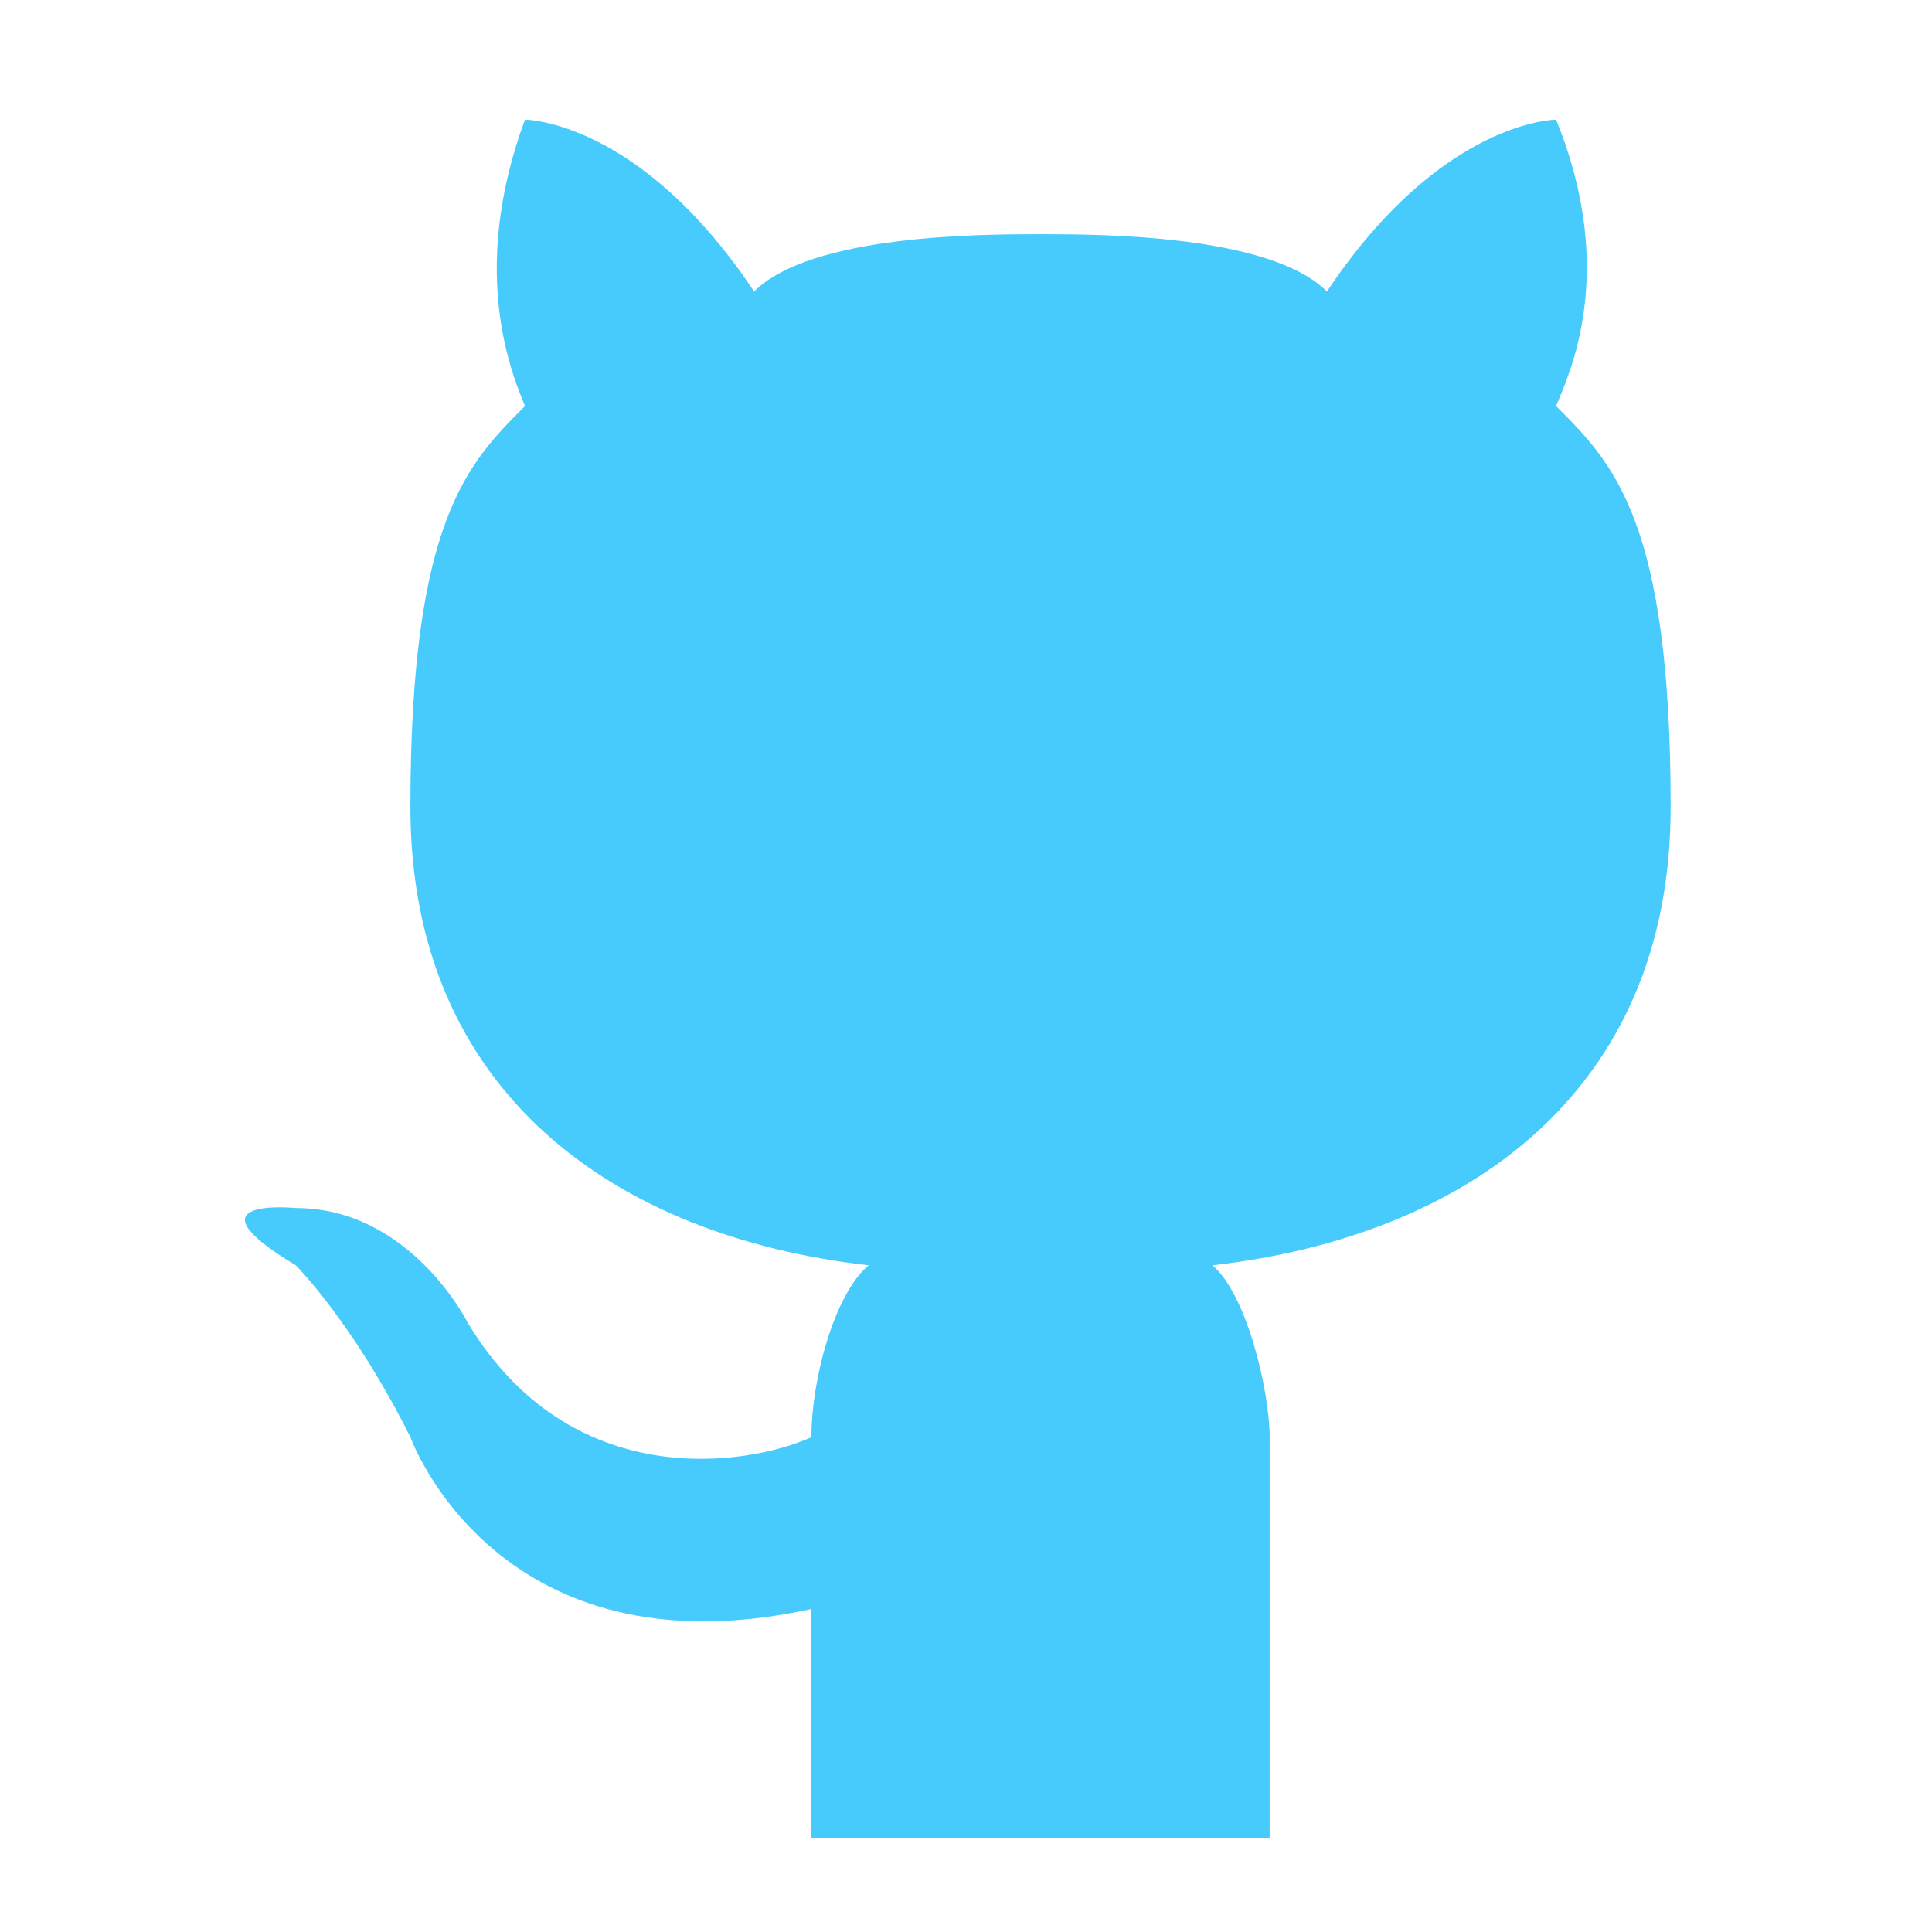 <svg width="40" height="40" xmlns="http://www.w3.org/2000/svg">

 <g>
  <title>background</title>
  <rect fill="none" id="canvas_background" height="42" width="42" y="-1" x="-1"/>
 </g>
 <g>
  <title>Layer 1</title>
  <path id="Cat_2_" fill="#47cbfc" d="m26.287,38.057l-4.744,0l-4.744,0c0,0 0,-2.846 0,-4.744c-6.523,1.423 -8.302,-3.558 -8.302,-3.558c-1.186,-2.372 -2.372,-3.558 -2.372,-3.558c-2.372,-1.423 0,-1.186 0,-1.186c2.372,0 3.558,2.372 3.558,2.372c2.135,3.558 5.811,2.965 7.116,2.372c0,-1.186 0.474,-2.965 1.186,-3.558c-5.218,-0.593 -9.488,-3.558 -9.488,-9.488s1.186,-7.116 2.372,-8.302c-0.237,-0.593 -1.186,-2.728 0,-5.93c0,0 2.372,0 4.744,3.558c1.186,-1.186 4.744,-1.186 5.93,-1.186c1.186,0 4.744,0 5.93,1.186c2.372,-3.558 4.744,-3.558 4.744,-3.558c1.305,3.202 0.237,5.337 0,5.93c1.186,1.186 2.372,2.372 2.372,8.302s-4.27,8.895 -9.488,9.488c0.712,0.593 1.186,2.609 1.186,3.558l0,8.302l0,0z"/>
 </g>
</svg>